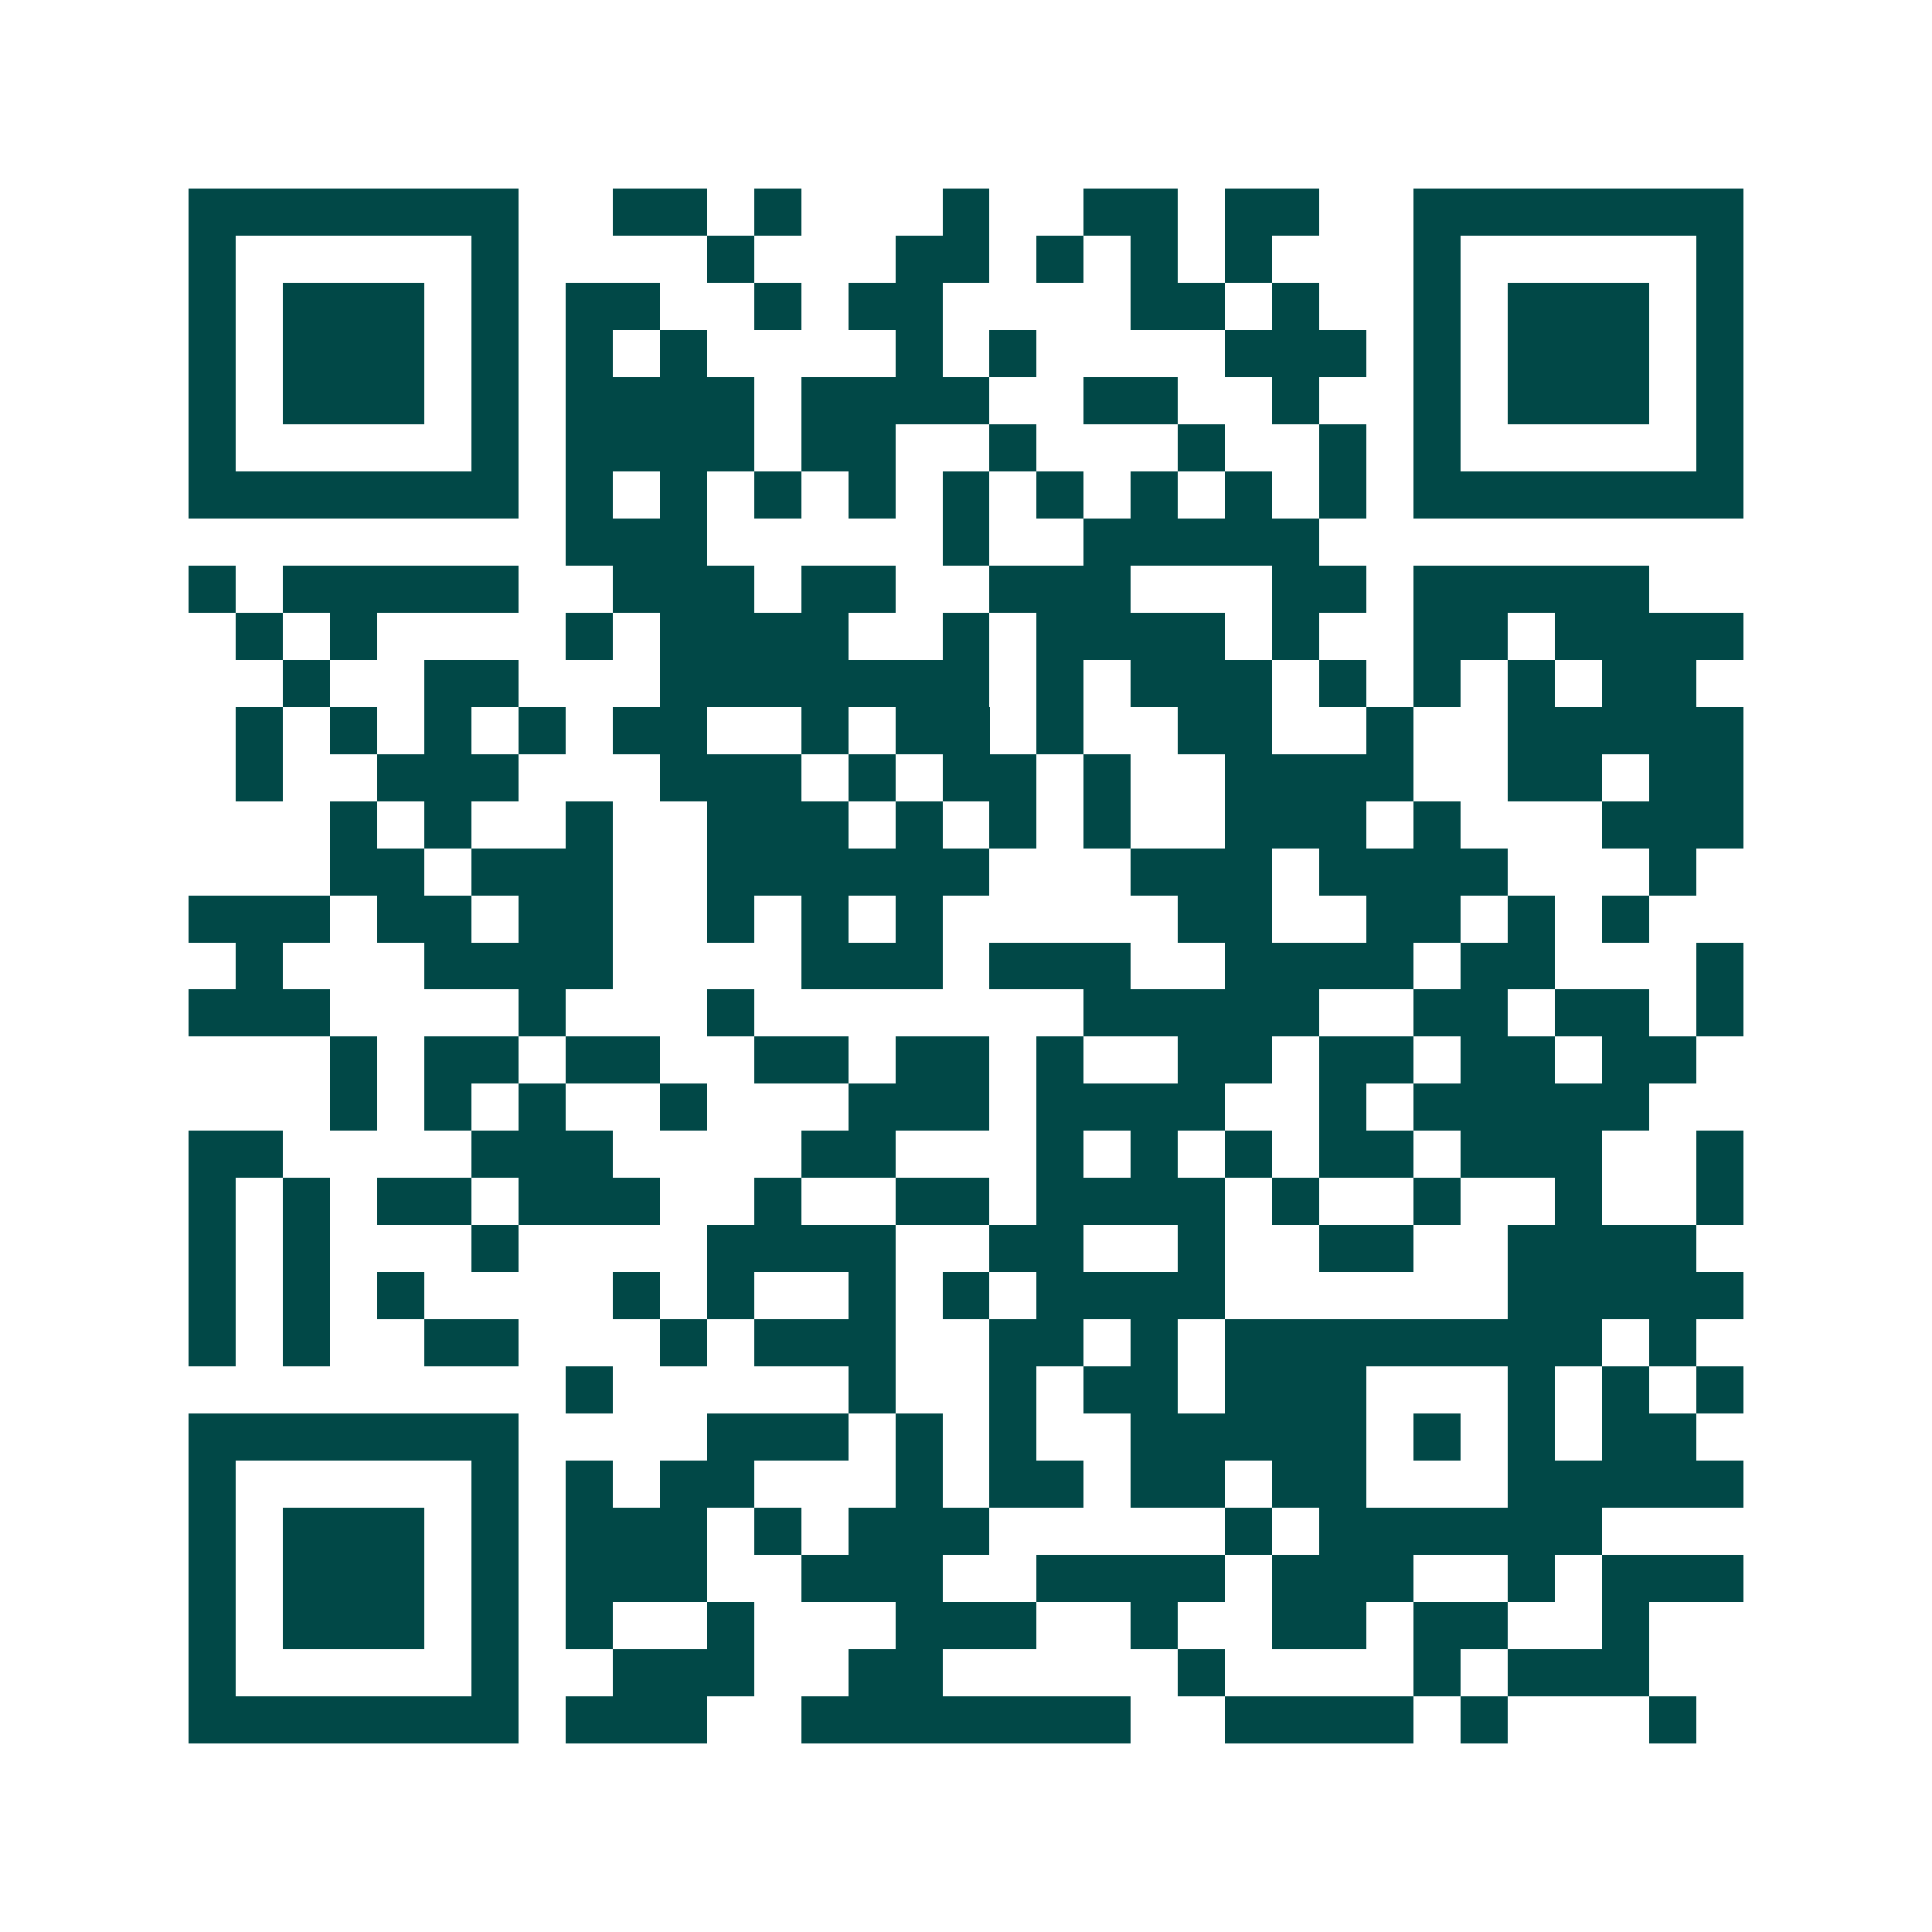 <svg xmlns="http://www.w3.org/2000/svg" width="200" height="200" viewBox="0 0 41 41" shape-rendering="crispEdges"><path fill="#ffffff" d="M0 0h41v41H0z"/><path stroke="#014847" d="M4 4.5h7m2 0h2m1 0h1m3 0h1m2 0h2m1 0h2m2 0h7M4 5.5h1m5 0h1m4 0h1m3 0h2m1 0h1m1 0h1m1 0h1m3 0h1m5 0h1M4 6.5h1m1 0h3m1 0h1m1 0h2m2 0h1m1 0h2m4 0h2m1 0h1m2 0h1m1 0h3m1 0h1M4 7.5h1m1 0h3m1 0h1m1 0h1m1 0h1m4 0h1m1 0h1m4 0h3m1 0h1m1 0h3m1 0h1M4 8.5h1m1 0h3m1 0h1m1 0h4m1 0h4m2 0h2m2 0h1m2 0h1m1 0h3m1 0h1M4 9.5h1m5 0h1m1 0h4m1 0h2m2 0h1m3 0h1m2 0h1m1 0h1m5 0h1M4 10.5h7m1 0h1m1 0h1m1 0h1m1 0h1m1 0h1m1 0h1m1 0h1m1 0h1m1 0h1m1 0h7M12 11.5h3m5 0h1m2 0h5M4 12.5h1m1 0h5m2 0h3m1 0h2m2 0h3m3 0h2m1 0h5M5 13.5h1m1 0h1m4 0h1m1 0h4m2 0h1m1 0h4m1 0h1m2 0h2m1 0h4M6 14.5h1m2 0h2m3 0h7m1 0h1m1 0h3m1 0h1m1 0h1m1 0h1m1 0h2M5 15.5h1m1 0h1m1 0h1m1 0h1m1 0h2m2 0h1m1 0h2m1 0h1m2 0h2m2 0h1m2 0h5M5 16.5h1m2 0h3m3 0h3m1 0h1m1 0h2m1 0h1m2 0h4m2 0h2m1 0h2M7 17.5h1m1 0h1m2 0h1m2 0h3m1 0h1m1 0h1m1 0h1m2 0h3m1 0h1m3 0h3M7 18.5h2m1 0h3m2 0h6m3 0h3m1 0h4m3 0h1M4 19.5h3m1 0h2m1 0h2m2 0h1m1 0h1m1 0h1m5 0h2m2 0h2m1 0h1m1 0h1M5 20.5h1m3 0h4m4 0h3m1 0h3m2 0h4m1 0h2m3 0h1M4 21.5h3m4 0h1m3 0h1m7 0h5m2 0h2m1 0h2m1 0h1M7 22.5h1m1 0h2m1 0h2m2 0h2m1 0h2m1 0h1m2 0h2m1 0h2m1 0h2m1 0h2M7 23.5h1m1 0h1m1 0h1m2 0h1m3 0h3m1 0h4m2 0h1m1 0h5M4 24.5h2m4 0h3m4 0h2m3 0h1m1 0h1m1 0h1m1 0h2m1 0h3m2 0h1M4 25.5h1m1 0h1m1 0h2m1 0h3m2 0h1m2 0h2m1 0h4m1 0h1m2 0h1m2 0h1m2 0h1M4 26.5h1m1 0h1m3 0h1m4 0h4m2 0h2m2 0h1m2 0h2m2 0h4M4 27.5h1m1 0h1m1 0h1m4 0h1m1 0h1m2 0h1m1 0h1m1 0h4m6 0h5M4 28.5h1m1 0h1m2 0h2m3 0h1m1 0h3m2 0h2m1 0h1m1 0h8m1 0h1M12 29.5h1m5 0h1m2 0h1m1 0h2m1 0h3m3 0h1m1 0h1m1 0h1M4 30.5h7m4 0h3m1 0h1m1 0h1m2 0h5m1 0h1m1 0h1m1 0h2M4 31.5h1m5 0h1m1 0h1m1 0h2m3 0h1m1 0h2m1 0h2m1 0h2m3 0h5M4 32.5h1m1 0h3m1 0h1m1 0h3m1 0h1m1 0h3m5 0h1m1 0h6M4 33.5h1m1 0h3m1 0h1m1 0h3m2 0h3m2 0h4m1 0h3m2 0h1m1 0h3M4 34.5h1m1 0h3m1 0h1m1 0h1m2 0h1m3 0h3m2 0h1m2 0h2m1 0h2m2 0h1M4 35.5h1m5 0h1m2 0h3m2 0h2m5 0h1m4 0h1m1 0h3M4 36.5h7m1 0h3m2 0h7m2 0h4m1 0h1m3 0h1"/></svg>
